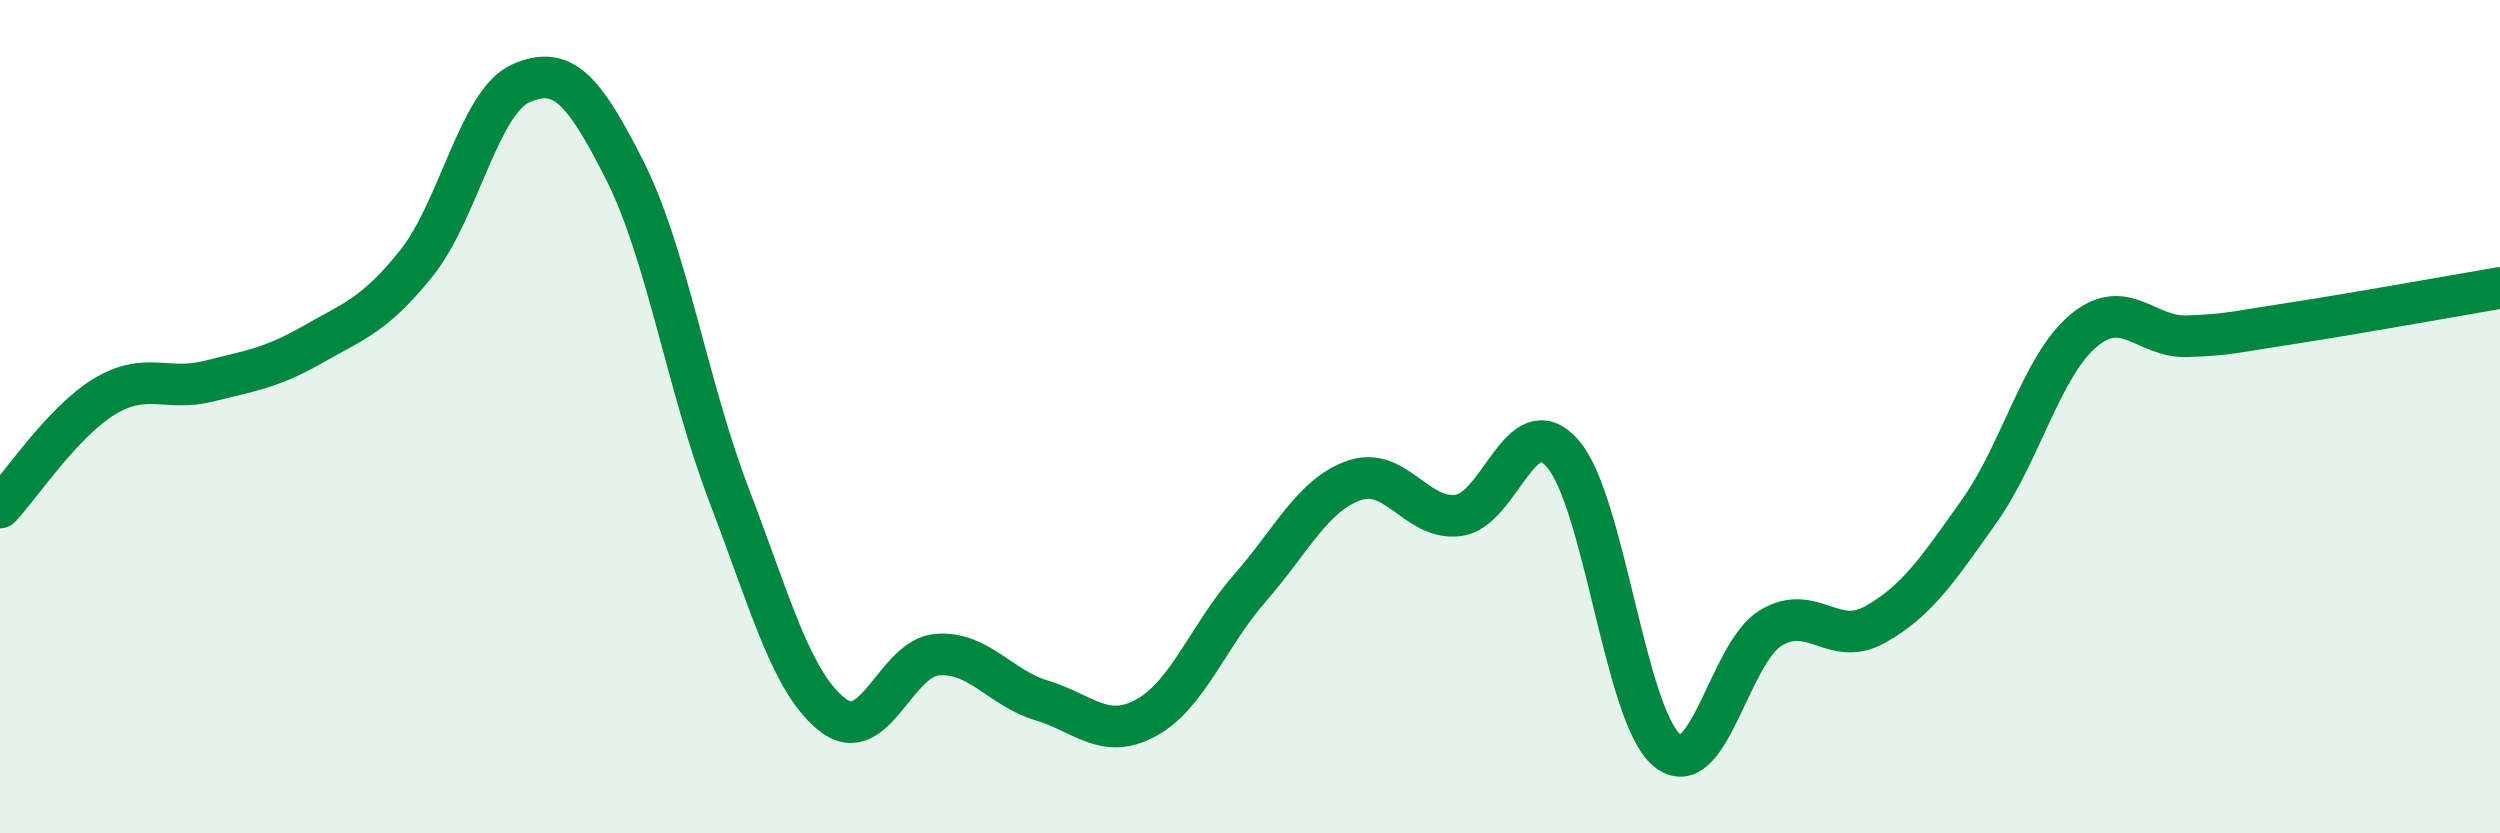 
    <svg width="60" height="20" viewBox="0 0 60 20" xmlns="http://www.w3.org/2000/svg">
      <path
        d="M 0,12.18 C 0.5,11.65 1.5,10.13 2.5,9.52 C 3.5,8.91 4,9.4 5,9.15 C 6,8.9 6.5,8.84 7.5,8.27 C 8.5,7.7 9,7.56 10,6.31 C 11,5.06 11.5,2.44 12.5,2 C 13.5,1.56 14,2.12 15,4.1 C 16,6.08 16.5,9.28 17.5,11.89 C 18.5,14.5 19,16.41 20,17.17 C 21,17.93 21.5,15.78 22.5,15.71 C 23.5,15.64 24,16.51 25,16.81 C 26,17.11 26.5,17.77 27.5,17.23 C 28.5,16.69 29,15.25 30,14.11 C 31,12.97 31.5,11.88 32.5,11.53 C 33.5,11.18 34,12.5 35,12.37 C 36,12.24 36.5,9.75 37.5,10.88 C 38.5,12.01 39,17.16 40,18 C 41,18.84 41.5,15.67 42.5,15.07 C 43.5,14.47 44,15.55 45,14.99 C 46,14.43 46.5,13.68 47.5,12.27 C 48.5,10.86 49,8.78 50,7.94 C 51,7.1 51.5,8.11 52.5,8.07 C 53.5,8.03 53.5,7.99 55,7.76 C 56.5,7.53 59,7.08 60,6.91L60 20L0 20Z"
        fill="#008740"
        opacity="0.1"
        stroke-linecap="round"
        stroke-linejoin="round"
      />
      <path
        d="M 0,12.18 C 0.5,11.65 1.5,10.13 2.5,9.52 C 3.5,8.91 4,9.4 5,9.15 C 6,8.9 6.5,8.84 7.5,8.27 C 8.5,7.7 9,7.56 10,6.31 C 11,5.06 11.5,2.44 12.5,2 C 13.5,1.56 14,2.12 15,4.1 C 16,6.08 16.5,9.28 17.5,11.89 C 18.5,14.5 19,16.41 20,17.17 C 21,17.93 21.5,15.78 22.5,15.71 C 23.5,15.64 24,16.51 25,16.81 C 26,17.11 26.5,17.77 27.5,17.23 C 28.5,16.69 29,15.25 30,14.11 C 31,12.97 31.5,11.88 32.5,11.53 C 33.5,11.18 34,12.5 35,12.37 C 36,12.24 36.5,9.75 37.5,10.88 C 38.5,12.01 39,17.16 40,18 C 41,18.84 41.5,15.67 42.5,15.07 C 43.5,14.47 44,15.55 45,14.99 C 46,14.43 46.5,13.68 47.5,12.27 C 48.5,10.86 49,8.78 50,7.94 C 51,7.1 51.5,8.11 52.5,8.07 C 53.5,8.03 53.5,7.99 55,7.76 C 56.5,7.53 59,7.08 60,6.91"
        stroke="#008740"
        stroke-width="1"
        fill="none"
        stroke-linecap="round"
        stroke-linejoin="round"
      />
    </svg>
  